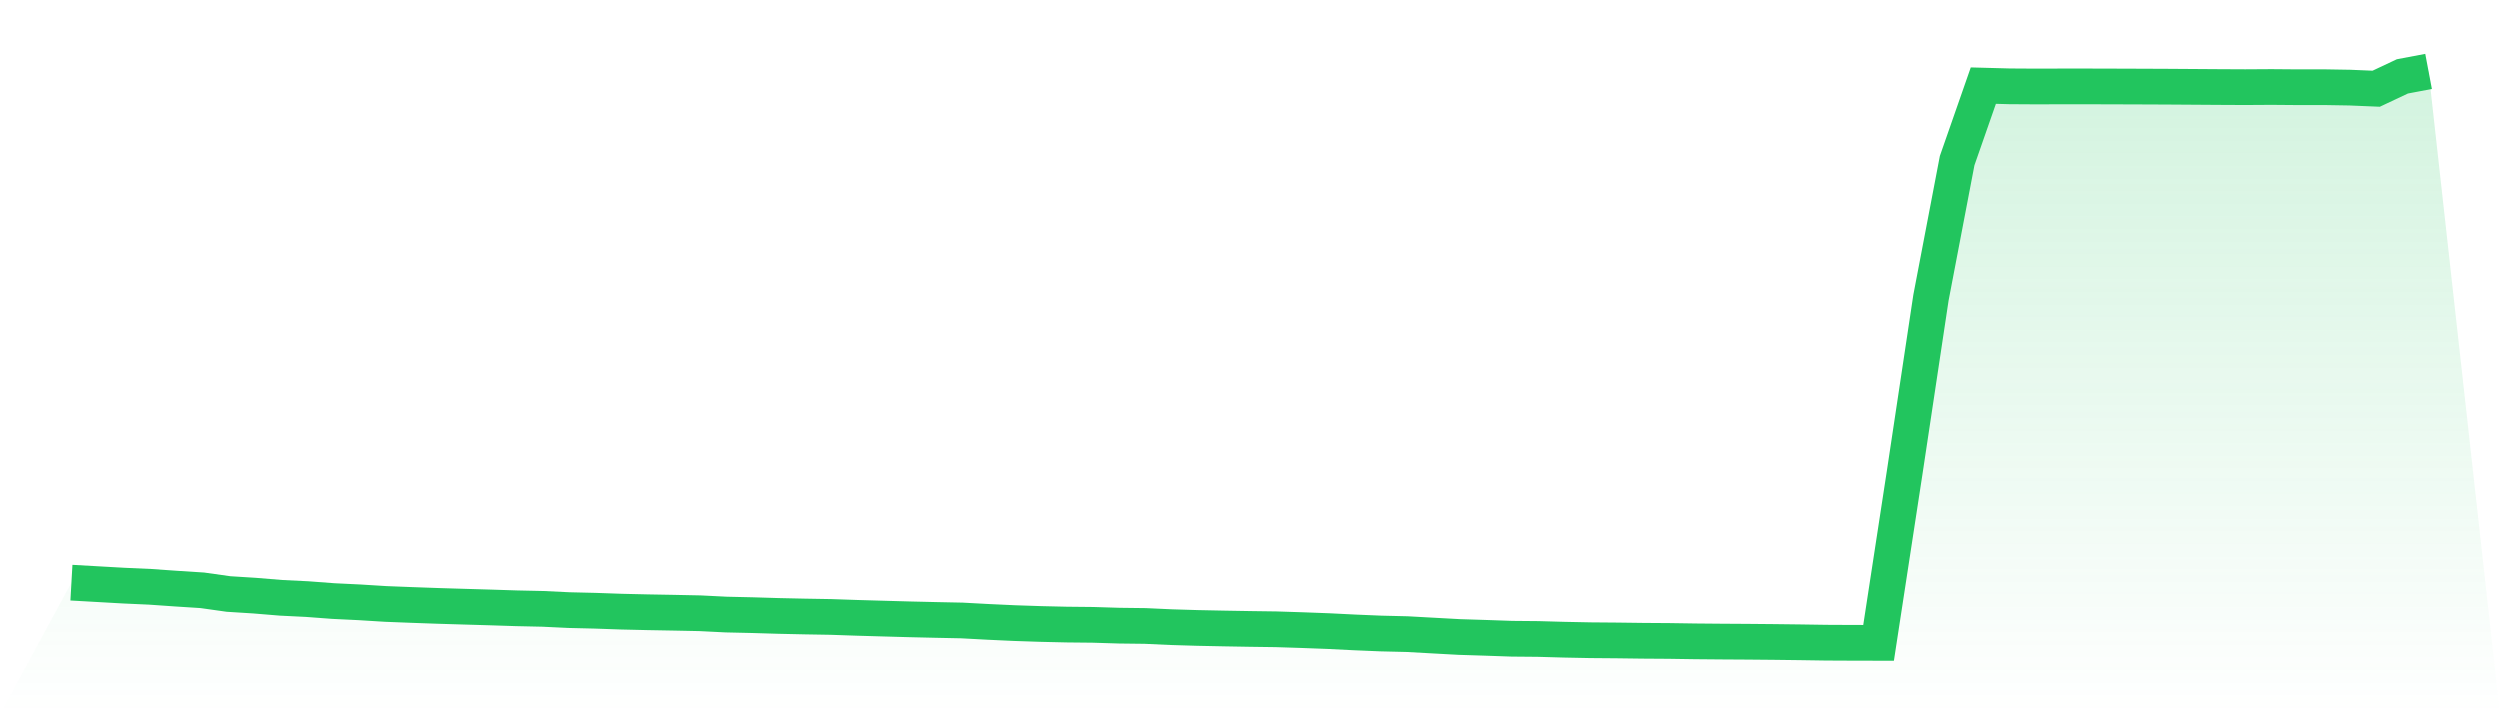 <svg viewBox="0 0 140 40" xmlns="http://www.w3.org/2000/svg">
<defs>
<linearGradient id="gradient" x1="0" x2="0" y1="0" y2="1">
<stop offset="0%" stop-color="#22c55e" stop-opacity="0.2"/>
<stop offset="100%" stop-color="#22c55e" stop-opacity="0"/>
</linearGradient>
</defs>
<path d="M4,32.629 L4,32.629 L5.467,32.712 L6.933,32.795 L8.4,32.861 L9.867,32.963 L11.333,33.057 L12.8,33.264 L14.267,33.356 L15.733,33.477 L17.2,33.549 L18.667,33.659 L20.133,33.73 L21.6,33.821 L23.067,33.878 L24.533,33.93 L26,33.974 L27.467,34.017 L28.933,34.064 L30.4,34.096 L31.867,34.166 L33.333,34.201 L34.8,34.252 L36.267,34.286 L37.733,34.312 L39.2,34.342 L40.667,34.415 L42.133,34.448 L43.6,34.492 L45.067,34.524 L46.533,34.549 L48,34.599 L49.467,34.641 L50.933,34.682 L52.4,34.716 L53.867,34.746 L55.333,34.825 L56.8,34.893 L58.267,34.942 L59.733,34.976 L61.2,34.991 L62.667,35.036 L64.133,35.054 L65.6,35.121 L67.067,35.165 L68.533,35.195 L70,35.22 L71.467,35.24 L72.933,35.287 L74.4,35.342 L75.867,35.415 L77.333,35.476 L78.8,35.511 L80.267,35.592 L81.733,35.672 L83.2,35.718 L84.667,35.769 L86.133,35.782 L87.6,35.823 L89.067,35.852 L90.533,35.864 L92,35.883 L93.467,35.893 L94.933,35.915 L96.4,35.928 L97.867,35.937 L99.333,35.95 L100.8,35.968 L102.267,35.99 L103.733,35.997 L105.2,36 L106.667,26.422 L108.133,16.675 L109.6,8.996 L111.067,4.795 L112.533,4.834 L114,4.843 L115.467,4.839 L116.933,4.839 L118.4,4.843 L119.867,4.848 L121.333,4.854 L122.8,4.864 L124.267,4.874 L125.733,4.881 L127.2,4.872 L128.667,4.884 L130.133,4.882 L131.6,4.907 L133.067,4.968 L134.533,4.277 L136,4 L140,40 L0,40 z" fill="url(#gradient)"/>
<path d="M4,32.629 L4,32.629 L5.467,32.712 L6.933,32.795 L8.4,32.861 L9.867,32.963 L11.333,33.057 L12.8,33.264 L14.267,33.356 L15.733,33.477 L17.2,33.549 L18.667,33.659 L20.133,33.73 L21.6,33.821 L23.067,33.878 L24.533,33.93 L26,33.974 L27.467,34.017 L28.933,34.064 L30.4,34.096 L31.867,34.166 L33.333,34.201 L34.8,34.252 L36.267,34.286 L37.733,34.312 L39.2,34.342 L40.667,34.415 L42.133,34.448 L43.6,34.492 L45.067,34.524 L46.533,34.549 L48,34.599 L49.467,34.641 L50.933,34.682 L52.4,34.716 L53.867,34.746 L55.333,34.825 L56.8,34.893 L58.267,34.942 L59.733,34.976 L61.2,34.991 L62.667,35.036 L64.133,35.054 L65.6,35.121 L67.067,35.165 L68.533,35.195 L70,35.22 L71.467,35.24 L72.933,35.287 L74.4,35.342 L75.867,35.415 L77.333,35.476 L78.8,35.511 L80.267,35.592 L81.733,35.672 L83.2,35.718 L84.667,35.769 L86.133,35.782 L87.6,35.823 L89.067,35.852 L90.533,35.864 L92,35.883 L93.467,35.893 L94.933,35.915 L96.4,35.928 L97.867,35.937 L99.333,35.95 L100.8,35.968 L102.267,35.99 L103.733,35.997 L105.2,36 L106.667,26.422 L108.133,16.675 L109.6,8.996 L111.067,4.795 L112.533,4.834 L114,4.843 L115.467,4.839 L116.933,4.839 L118.4,4.843 L119.867,4.848 L121.333,4.854 L122.8,4.864 L124.267,4.874 L125.733,4.881 L127.2,4.872 L128.667,4.884 L130.133,4.882 L131.6,4.907 L133.067,4.968 L134.533,4.277 L136,4" fill="none" stroke="#22c55e" stroke-width="2"/>
</svg>